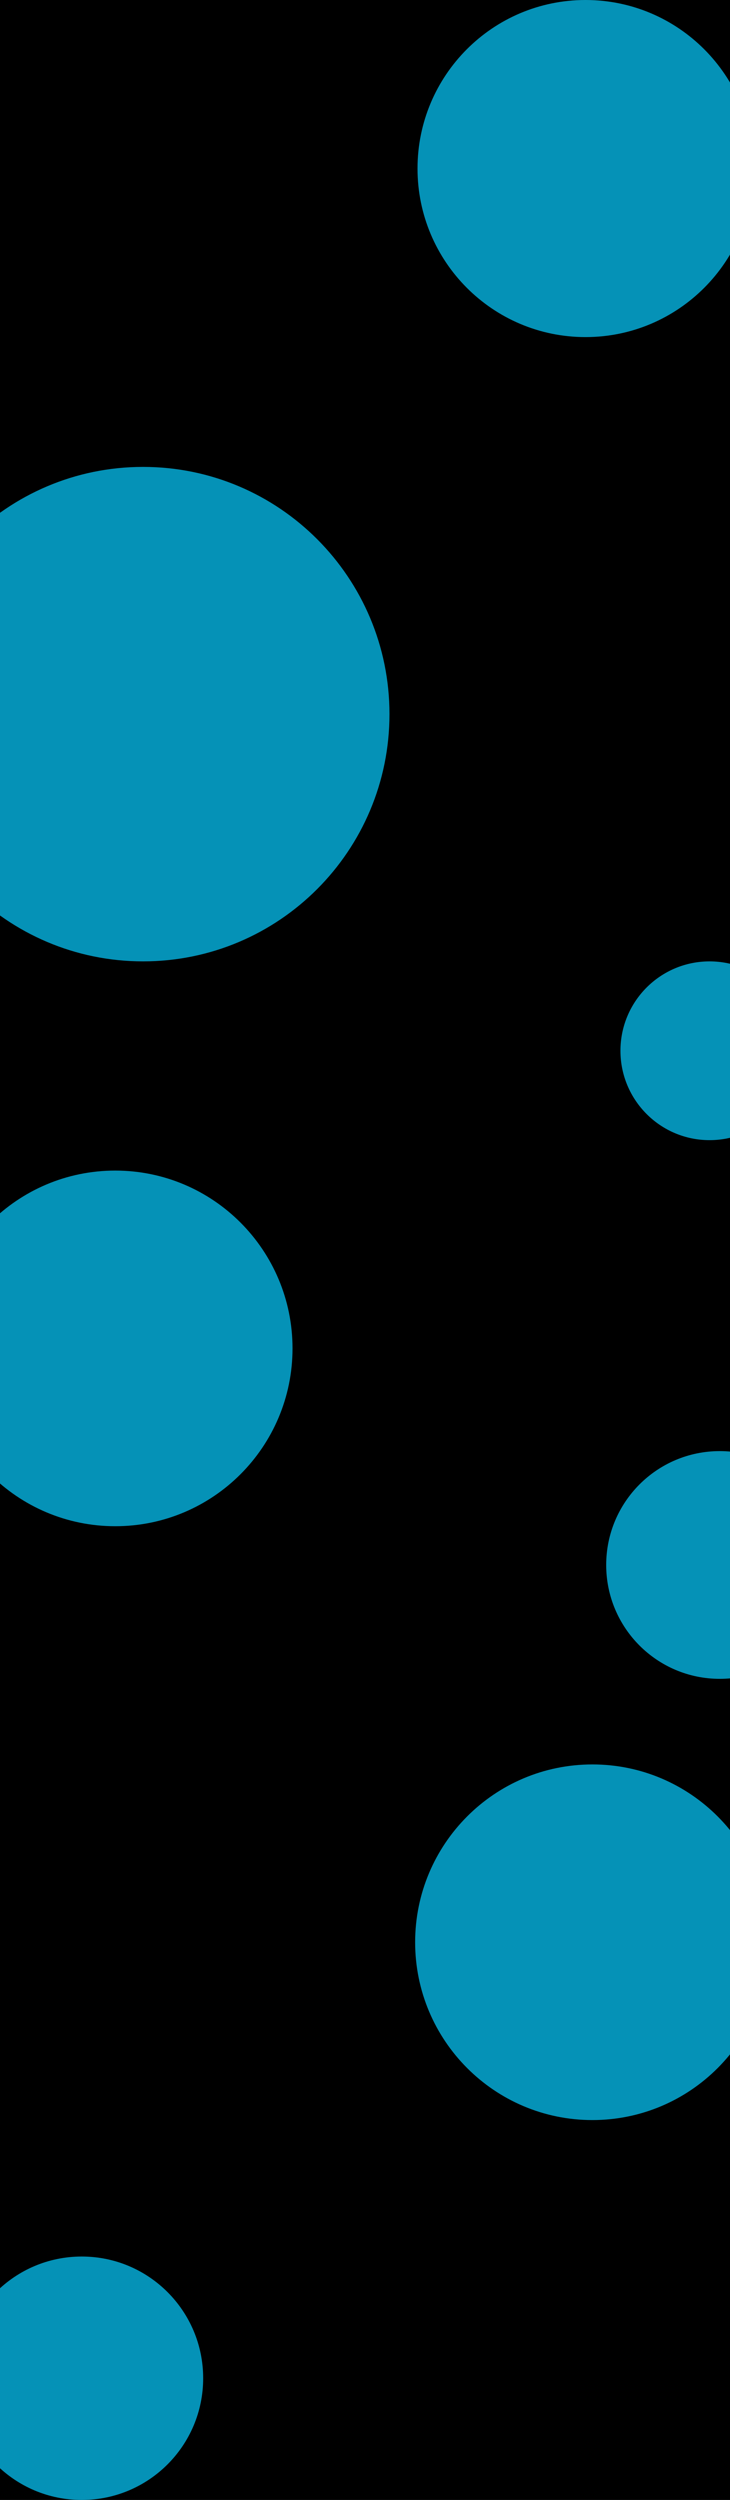 <svg xmlns="http://www.w3.org/2000/svg" width="1581" height="5412" fill="none"><g clip-path="url(#a)"><path fill="#000" d="M0 0h1581v5412H0z"/><g filter="url(#b)" opacity=".85" style="mix-blend-mode:plus-lighter"><path fill="#06ACD7" d="M843.509 1545.99c0 295.6-238.94 535.23-533.687 535.23-294.746 0-533.686-239.63-533.686-535.23s238.94-535.23 533.686-535.23c294.747 0 533.687 239.63 533.687 535.23Z"/></g><g filter="url(#c)" opacity=".85" style="mix-blend-mode:plus-lighter"><path fill="#06ACD7" d="M1729.73 2274.73c0 106.87-86.41 193.51-193 193.51-106.58 0-192.99-86.64-192.99-193.51 0-106.87 86.41-193.51 192.99-193.51 106.59 0 193 86.64 193 193.51Z"/></g><g filter="url(#d)" opacity=".85" style="mix-blend-mode:plus-lighter"><path fill="#06ACD7" d="M633.533 2919.06c0 212.61-171.888 384.96-383.924 384.96-212.036 0-383.925-172.35-383.925-384.96 0-212.6 171.889-384.95 383.925-384.95s383.924 172.35 383.924 384.95Z"/></g><g filter="url(#e)" opacity=".85" style="mix-blend-mode:plus-lighter"><path fill="#06ACD7" d="M1666.94 4204.64c0 212.61-171.89 384.96-383.93 384.96-212.03 0-383.92-172.35-383.92-384.96 0-212.6 171.89-384.95 383.92-384.95 212.04 0 383.93 172.35 383.93 384.95Z"/></g><g filter="url(#f)" opacity=".85" style="mix-blend-mode:plus-lighter"><path fill="#06ACD7" d="M1804.86 3387.9c0 136.15-110.13 246.52-246 246.52-135.86 0-246-110.37-246-246.52 0-136.14 110.14-246.51 246-246.51 135.87 0 246 110.37 246 246.51Z"/></g><g filter="url(#g)" opacity=".85" style="mix-blend-mode:plus-lighter"><path fill="#06ACD7" d="M440.028 5148.5c0 145.53-117.742 263.5-262.984 263.5-145.241 0-262.983-117.97-262.983-263.5 0-145.52 117.742-263.5 262.983-263.5 145.242 0 262.984 117.98 262.984 263.5Z"/></g><g filter="url(#h)" opacity=".85" style="mix-blend-mode:plus-lighter"><path fill="#06ACD7" d="M1631.94 364.883c0 201.519-162.9 364.883-363.85 364.883-200.95 0-363.853-163.364-363.853-364.883C904.237 163.364 1067.14 0 1268.09 0c200.95 0 363.85 163.364 363.85 364.883Z"/></g></g><defs><filter id="b" width="1457.37" height="1460.46" x="-418.864" y="815.762" color-interpolation-filters="sRGB" filterUnits="userSpaceOnUse"><feFlood flood-opacity="0" result="BackgroundImageFix"/><feBlend in="SourceGraphic" in2="BackgroundImageFix" result="shape"/><feGaussianBlur result="effect1_foregroundBlur_4901_119" stdDeviation="97.5"/></filter><filter id="c" width="775.983" height="777.012" x="1148.74" y="1886.22" color-interpolation-filters="sRGB" filterUnits="userSpaceOnUse"><feFlood flood-opacity="0" result="BackgroundImageFix"/><feBlend in="SourceGraphic" in2="BackgroundImageFix" result="shape"/><feGaussianBlur result="effect1_foregroundBlur_4901_119" stdDeviation="97.5"/></filter><filter id="d" width="1157.85" height="1159.91" x="-329.316" y="2339.11" color-interpolation-filters="sRGB" filterUnits="userSpaceOnUse"><feFlood flood-opacity="0" result="BackgroundImageFix"/><feBlend in="SourceGraphic" in2="BackgroundImageFix" result="shape"/><feGaussianBlur result="effect1_foregroundBlur_4901_119" stdDeviation="97.5"/></filter><filter id="e" width="1157.85" height="1159.91" x="704.09" y="3624.69" color-interpolation-filters="sRGB" filterUnits="userSpaceOnUse"><feFlood flood-opacity="0" result="BackgroundImageFix"/><feBlend in="SourceGraphic" in2="BackgroundImageFix" result="shape"/><feGaussianBlur result="effect1_foregroundBlur_4901_119" stdDeviation="97.5"/></filter><filter id="f" width="882" height="883.029" x="1117.86" y="2946.39" color-interpolation-filters="sRGB" filterUnits="userSpaceOnUse"><feFlood flood-opacity="0" result="BackgroundImageFix"/><feBlend in="SourceGraphic" in2="BackgroundImageFix" result="shape"/><feGaussianBlur result="effect1_foregroundBlur_4901_119" stdDeviation="97.5"/></filter><filter id="g" width="915.967" height="916.996" x="-280.939" y="4690" color-interpolation-filters="sRGB" filterUnits="userSpaceOnUse"><feFlood flood-opacity="0" result="BackgroundImageFix"/><feBlend in="SourceGraphic" in2="BackgroundImageFix" result="shape"/><feGaussianBlur result="effect1_foregroundBlur_4901_119" stdDeviation="97.5"/></filter><filter id="h" width="1117.71" height="1119.77" x="709.237" y="-195" color-interpolation-filters="sRGB" filterUnits="userSpaceOnUse"><feFlood flood-opacity="0" result="BackgroundImageFix"/><feBlend in="SourceGraphic" in2="BackgroundImageFix" result="shape"/><feGaussianBlur result="effect1_foregroundBlur_4901_119" stdDeviation="97.5"/></filter><clipPath id="a"><path fill="#fff" d="M0 0h1581v5412H0z"/></clipPath></defs></svg>